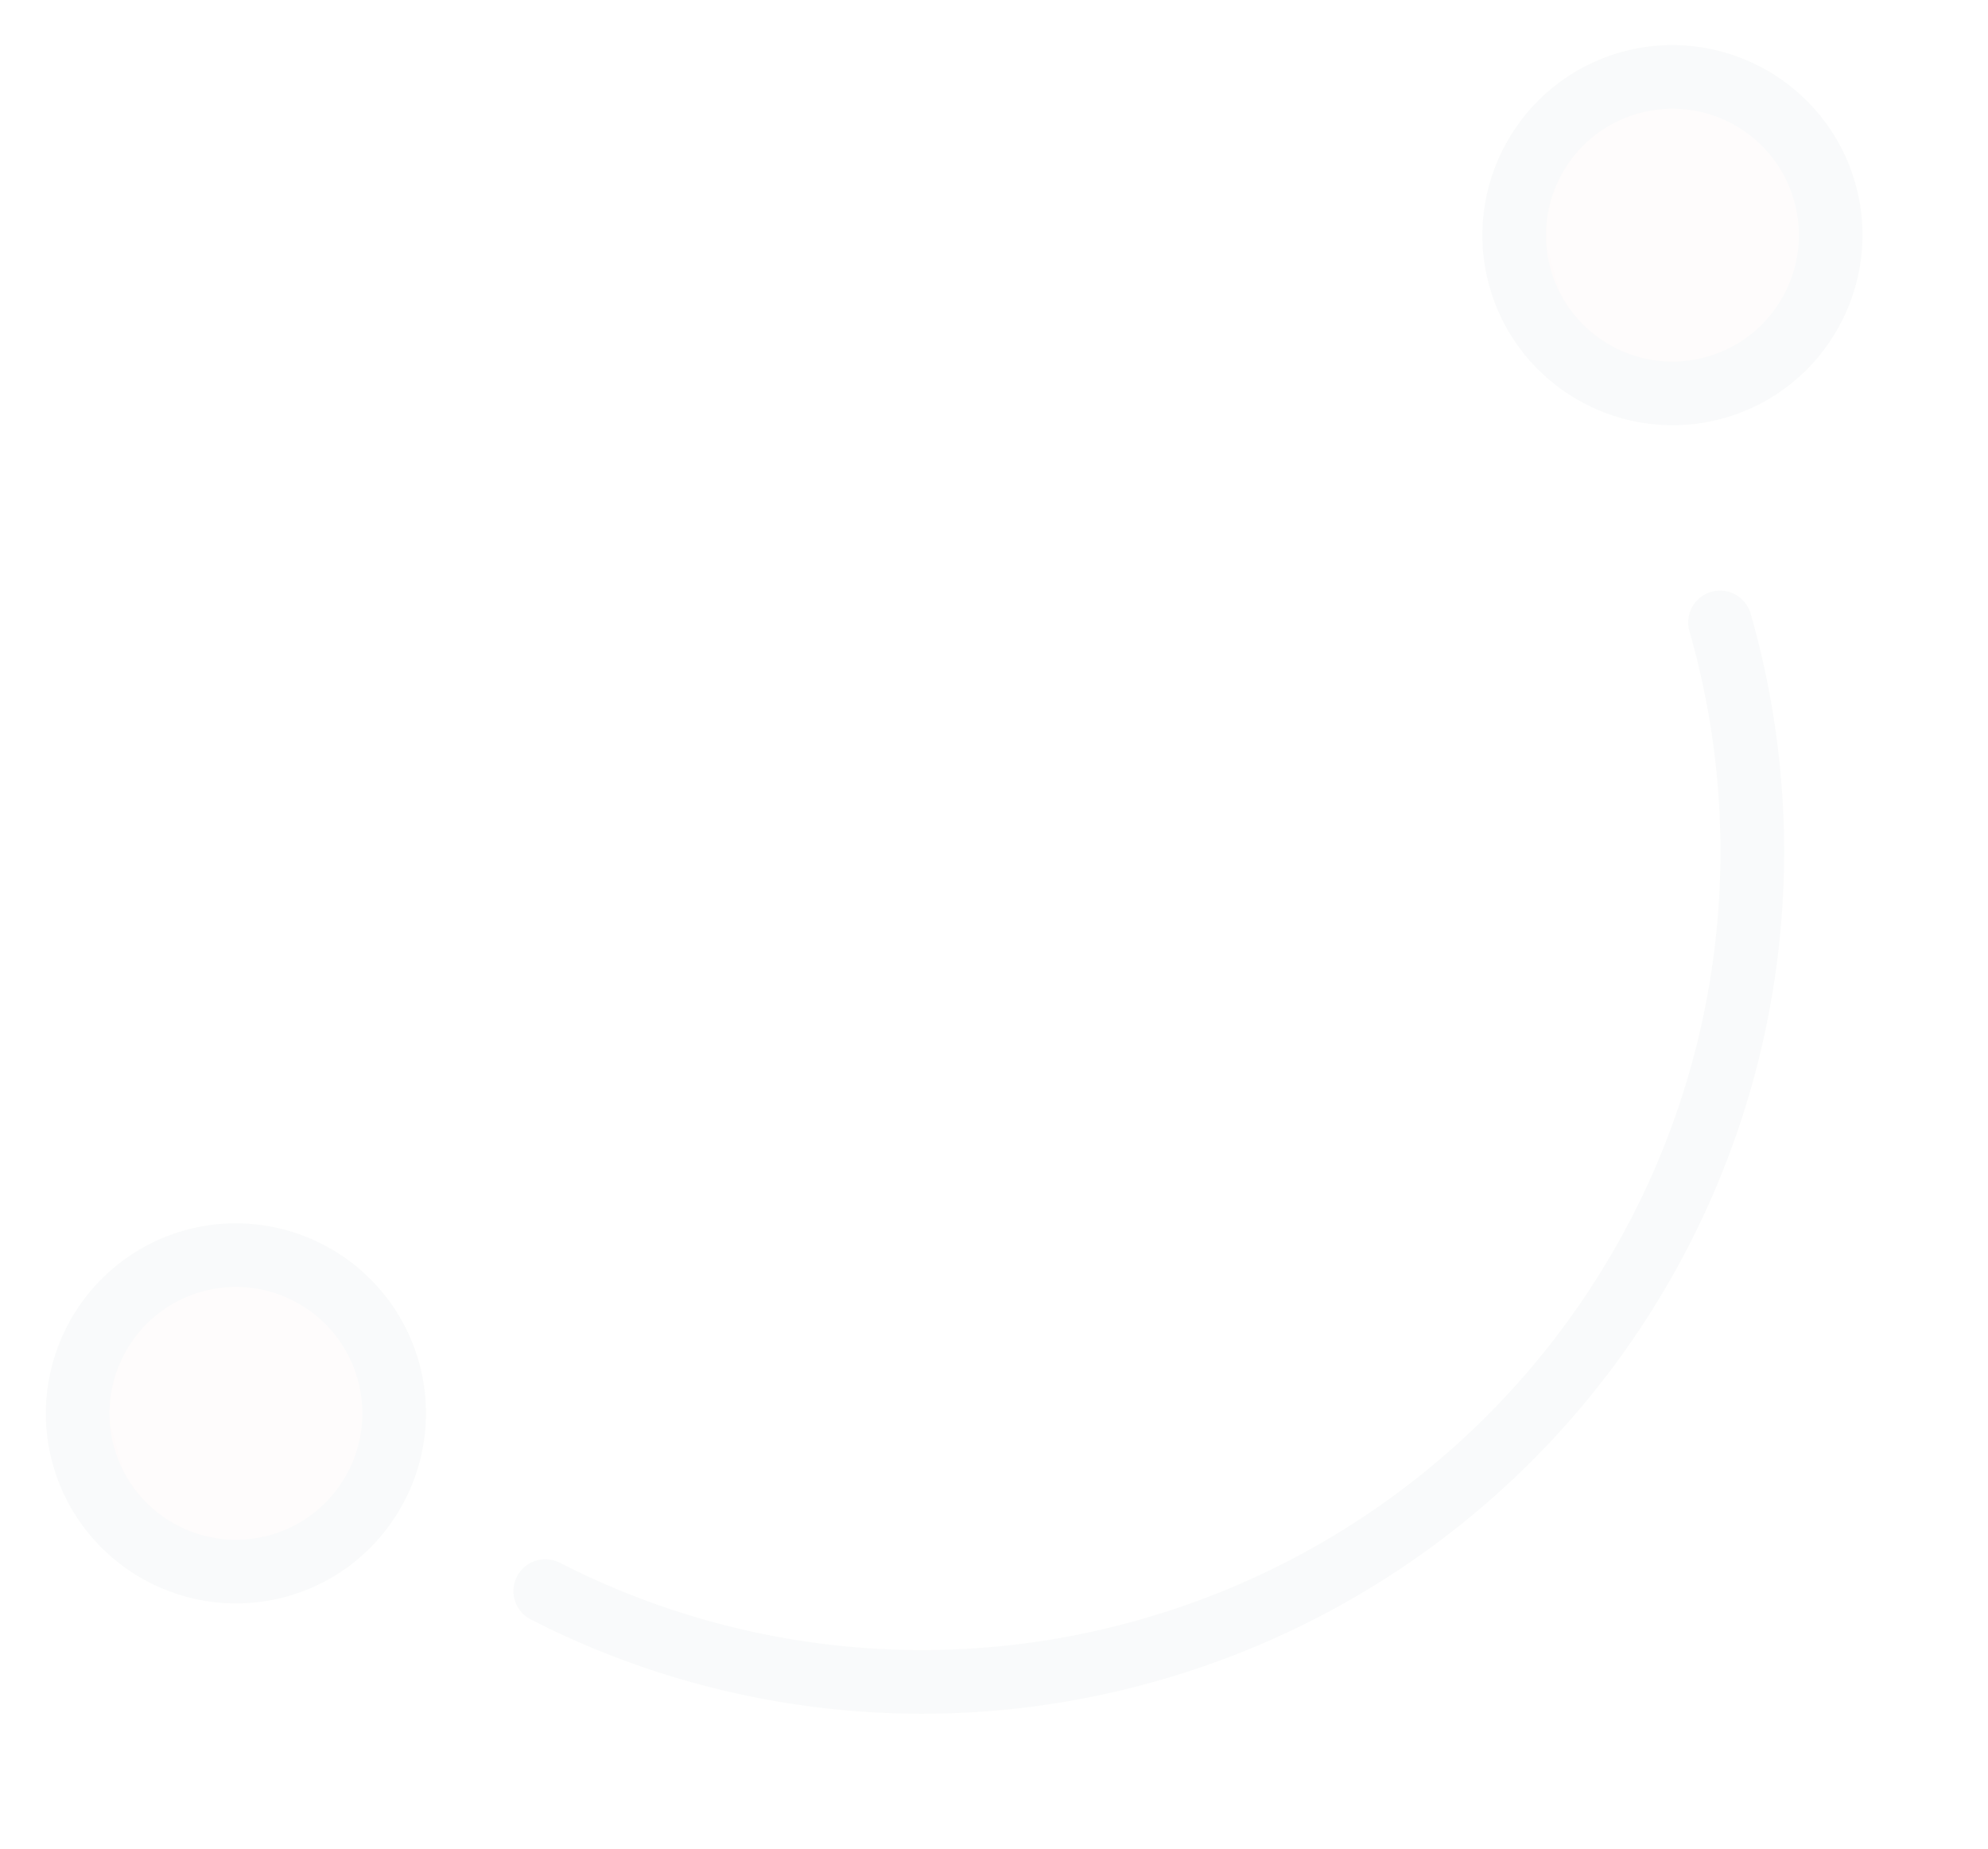 <svg xmlns="http://www.w3.org/2000/svg" xmlns:xlink="http://www.w3.org/1999/xlink" width="312.185" height="290.275" viewBox="0 0 312.185 290.275"><defs><style>.a{opacity:0.024;}.b,.c{stroke-miterlimit:10;}.b{fill:url(#a);}.c{fill:none;stroke:#0b3441;stroke-linecap:round;stroke-width:10px;}.d,.e{stroke:none;}.e{fill:#0b3441;}</style><linearGradient id="a" x1="0.5" x2="0.5" y2="1" gradientUnits="objectBoundingBox"><stop offset="0" stop-color="#d98f8f"/><stop offset="1" stop-color="#c66"/></linearGradient></defs><g class="a" transform="matrix(0.276, 0.961, -0.961, 0.276, 276.228, 12.369)"><g transform="translate(115.563 267.928)"><g class="b"><path class="d" d="M 19.85 44.702 C 16.498 44.702 13.243 44.044 10.176 42.747 C 7.216 41.495 4.559 39.704 2.279 37.423 C -0.002 35.142 -1.793 32.485 -3.045 29.526 C -4.342 26.459 -5 23.204 -5 19.851 C -5 16.498 -4.342 13.243 -3.045 10.176 C -1.793 7.217 -0.002 4.559 2.278 2.279 C 4.559 -0.002 7.216 -1.793 10.176 -3.045 C 13.243 -4.342 16.498 -5 19.85 -5 C 23.203 -5 26.458 -4.342 29.525 -3.045 C 32.485 -1.793 35.142 -0.002 37.422 2.279 C 39.703 4.559 41.494 7.217 42.746 10.176 C 44.043 13.243 44.701 16.498 44.701 19.851 C 44.701 23.204 44.043 26.459 42.746 29.526 C 41.494 32.485 39.703 35.143 37.422 37.423 C 35.142 39.704 32.485 41.495 29.525 42.747 C 26.458 44.044 23.203 44.702 19.85 44.702 Z"/><path class="e" d="M 19.85 1.1444091796875e-05 C 8.888 1.1444091796875e-05 -7.62939453125e-06 8.888 -7.62939453125e-06 19.851 C -7.62939453125e-06 30.814 8.888 39.702 19.85 39.702 C 30.813 39.702 39.701 30.814 39.701 19.851 C 39.701 8.888 30.813 1.1444091796875e-05 19.85 1.1444091796875e-05 M 19.85 -10 C 36.31 -10 49.701 3.391 49.701 19.851 C 49.701 36.311 36.31 49.702 19.85 49.702 C 3.391 49.702 -10 36.311 -10 19.851 C -10 3.391 3.391 -10 19.85 -10 Z"/></g></g><g class="b"><path class="d" d="M 19.85 44.702 C 16.497 44.702 13.242 44.044 10.176 42.747 C 7.216 41.495 4.559 39.704 2.278 37.423 C -0.002 35.142 -1.793 32.485 -3.045 29.526 C -4.342 26.459 -5 23.204 -5 19.851 C -5 16.498 -4.342 13.243 -3.045 10.176 C -1.793 7.217 -0.002 4.559 2.278 2.279 C 4.559 -0.002 7.216 -1.793 10.176 -3.045 C 13.242 -4.342 16.497 -5 19.85 -5 C 23.202 -5 26.457 -4.342 29.524 -3.045 C 32.484 -1.793 35.141 -0.002 37.422 2.279 C 39.703 4.559 41.494 7.217 42.746 10.176 C 44.043 13.243 44.701 16.498 44.701 19.851 C 44.701 23.204 44.043 26.459 42.746 29.526 C 41.494 32.485 39.703 35.143 37.422 37.423 C 35.141 39.704 32.484 41.495 29.524 42.747 C 26.457 44.044 23.202 44.702 19.85 44.702 Z"/><path class="e" d="M 19.85 -3.814697265625e-06 C 8.887 -3.814697265625e-06 -1.52587890625e-05 8.888 -1.52587890625e-05 19.851 C -1.52587890625e-05 30.814 8.887 39.702 19.85 39.702 C 30.813 39.702 39.701 30.814 39.701 19.851 C 39.701 8.888 30.813 -3.814697265625e-06 19.85 -3.814697265625e-06 M 19.85 -10 C 36.31 -10 49.701 3.391 49.701 19.851 C 49.701 36.311 36.31 49.702 19.85 49.702 C 3.391 49.702 -10 36.311 -10 19.851 C -10 3.391 3.391 -10 19.85 -10 Z"/></g><path class="c" d="M95.275,219.331a129.9,129.9,0,0,0,35.089-88.967A130.363,130.363,0,0,0,0,0" transform="translate(80.376 29.456)"/></g></svg>